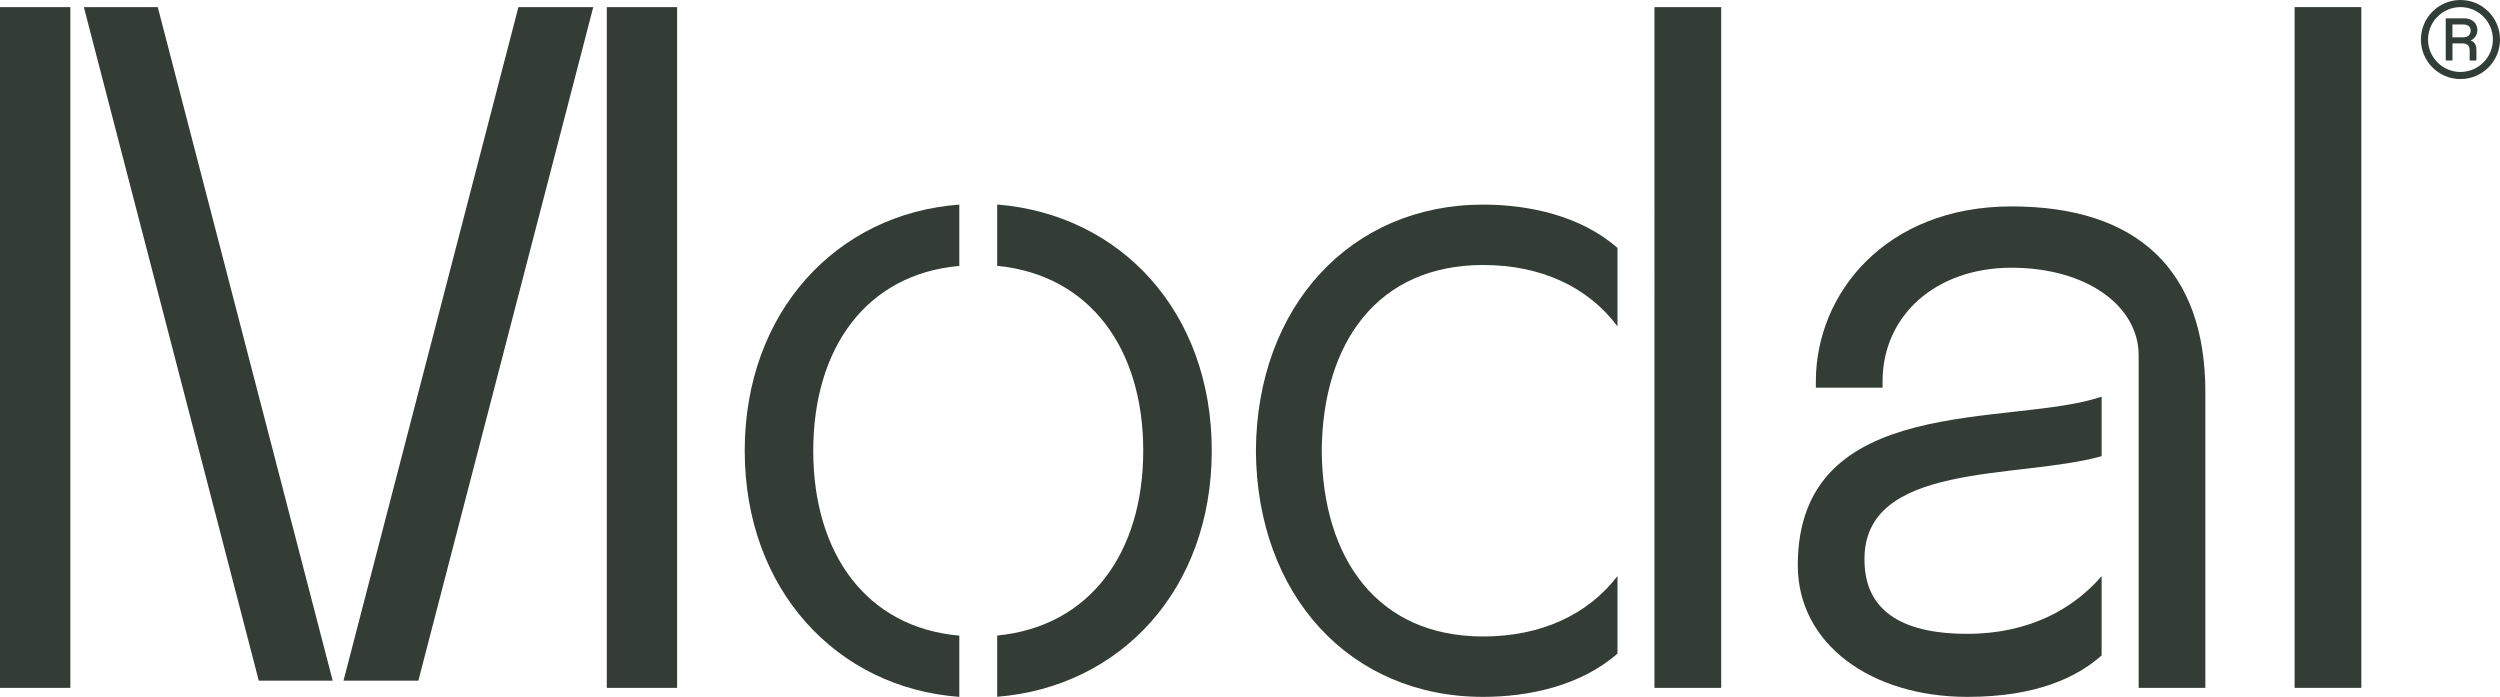 <?xml version="1.0" encoding="UTF-8"?>
<svg id="Layer_2" data-name="Layer 2" xmlns="http://www.w3.org/2000/svg" viewBox="0 0 538.12 150">
  <defs>
    <style>
      .cls-1 {
        fill: #313d36;
      }

      .cls-2 {
        fill: #343c36;
      }
    </style>
  </defs>
  <g id="Layer_1-2" data-name="Layer 1">
    <g>
      <g>
        <path class="cls-2" d="m15.14,148.06H0V1.53h15.14v146.53ZM18.05,1.53h15.91l37.65,144.98h-15.91L18.05,1.53Zm72,144.98h-16.11L111.59,1.53h16.11l-37.65,144.98Zm55.7,1.55h-15.14V1.53h15.14v146.53Z"/>
        <path class="cls-2" d="m206.49,150c-26.39-1.94-46.19-23.09-46.19-52.98s19.8-51.04,46.19-52.98v13.2c-19.99,1.75-31.44,17.66-31.44,39.79s11.45,38.04,31.44,39.79v13.2Zm8.15,0v-13.2c19.99-1.94,31.44-17.86,31.44-39.79s-11.45-37.84-31.44-39.79v-13.2c26.59,2.14,46.19,23.1,46.19,52.98s-19.6,50.85-46.19,52.98Z"/>
        <path class="cls-2" d="m348.16,140.68c-7.96,6.99-19.21,9.32-28.92,9.32-28.72,0-48.71-21.93-48.91-52.98.19-31.05,20.38-52.98,48.91-52.98,9.7,0,20.96,2.33,28.92,9.32v16.88c-6.41-8.54-16.5-13.2-28.92-13.2-22.71,0-34.55,16.69-34.74,39.98.19,23.29,12.03,39.98,34.74,39.98,12.42,0,22.51-4.66,28.92-13v16.69ZM370.48,1.53v146.53h-14.36V1.53h14.36Z"/>
        <path class="cls-2" d="m452.38,141.07c-5.24,4.66-13.97,8.93-28.92,8.93-20.57,0-36.49-11.26-36.49-28.33,0-37.46,46.19-29.69,65.4-36.29v12.81c-17.86,5.05-51.62.97-51.04,22.71.19,10.09,7.37,15.53,22.12,15.53,13.39,0,22.9-5.43,28.92-12.42v17.08Zm22.32-56.67v63.66h-14.36v-71.61c0-10.48-11.06-18.82-27.37-18.82s-27.75,10.29-27.75,24.45v1.36h-14.36v-1.36c0-18.82,14.94-37.65,42.11-37.65s41.73,13.78,41.73,39.98Z"/>
        <path class="cls-2" d="m493.91,1.53h14.36v146.53h-14.36V1.53Z"/>
      </g>
      <path class="cls-1" d="m529.61,0c4.7,0,8.51,3.81,8.51,8.51s-3.81,8.51-8.51,8.51-8.51-3.81-8.51-8.51,3.81-8.51,8.51-8.51Zm0,15.49c3.85,0,6.98-3.13,6.98-6.98s-3.13-6.98-6.98-6.98-6.98,3.13-6.98,6.98,3.13,6.98,6.98,6.98Zm1.98-2.47v-2.04c0-1.3-.55-1.64-1.68-1.64h-2.02v3.68h-1.45V3.94h3.9c1.83,0,2.91,1.06,2.91,2.51,0,1.15-.7,1.96-1.47,2.28.75.19,1.26.87,1.26,1.96v2.34h-1.45Zm-1.45-7.75h-2.26v2.77h2.24c1.06,0,1.68-.51,1.68-1.43s-.6-1.34-1.66-1.34Z"/>
    </g>
  </g>
</svg>